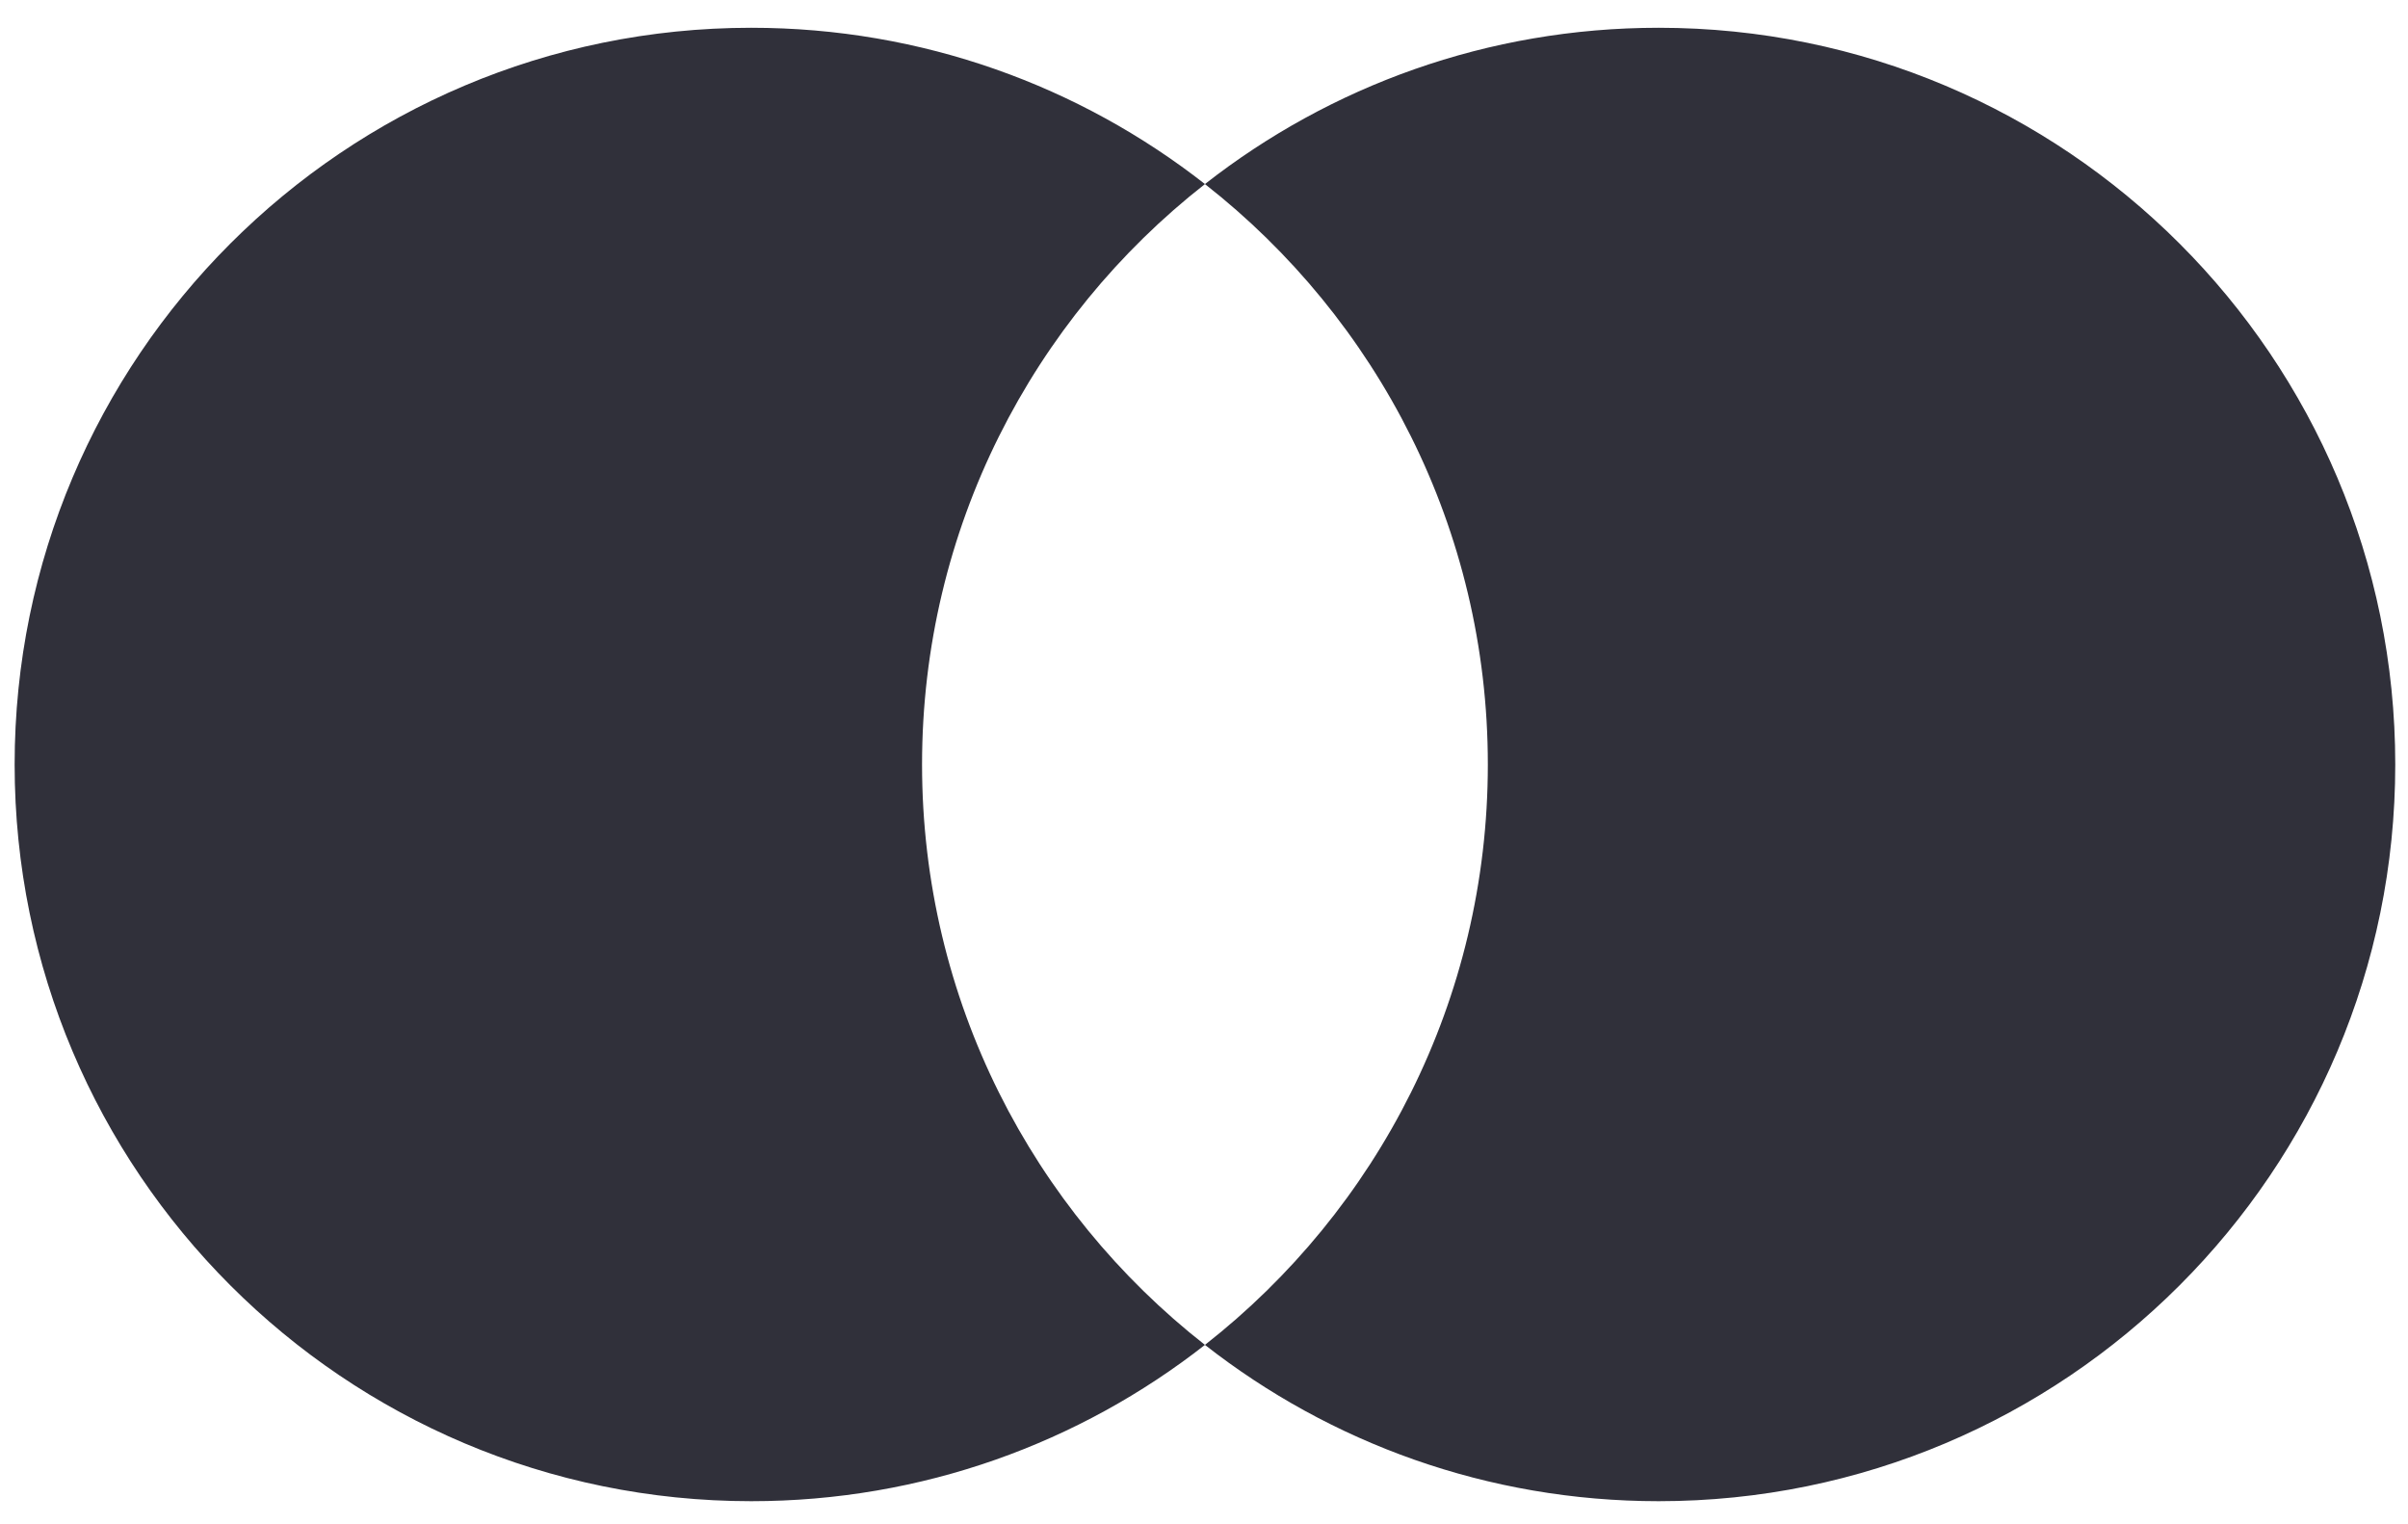 <?xml version="1.0" encoding="UTF-8"?> <svg xmlns="http://www.w3.org/2000/svg" width="79" height="50" viewBox="0 0 79 50" fill="none"><path fill-rule="evenodd" clip-rule="evenodd" d="M30.25 25.077C30.25 17.345 33.881 10.461 39.531 6.038C35.428 2.826 30.261 0.911 24.646 0.911C11.3 0.911 0.48 11.73 0.48 25.077C0.48 38.423 11.3 49.243 24.646 49.243C30.261 49.243 35.428 47.328 39.531 44.116C33.881 39.692 30.25 32.809 30.25 25.077ZM48.812 25.077C48.812 17.345 45.181 10.462 39.531 6.038C43.634 2.826 48.802 0.911 54.416 0.911C67.763 0.911 78.582 11.731 78.582 25.077C78.582 38.423 67.763 49.243 54.416 49.243C48.802 49.243 43.634 47.328 39.531 44.116C45.181 39.692 48.812 32.809 48.812 25.077Z" fill="#30303A"></path></svg> 